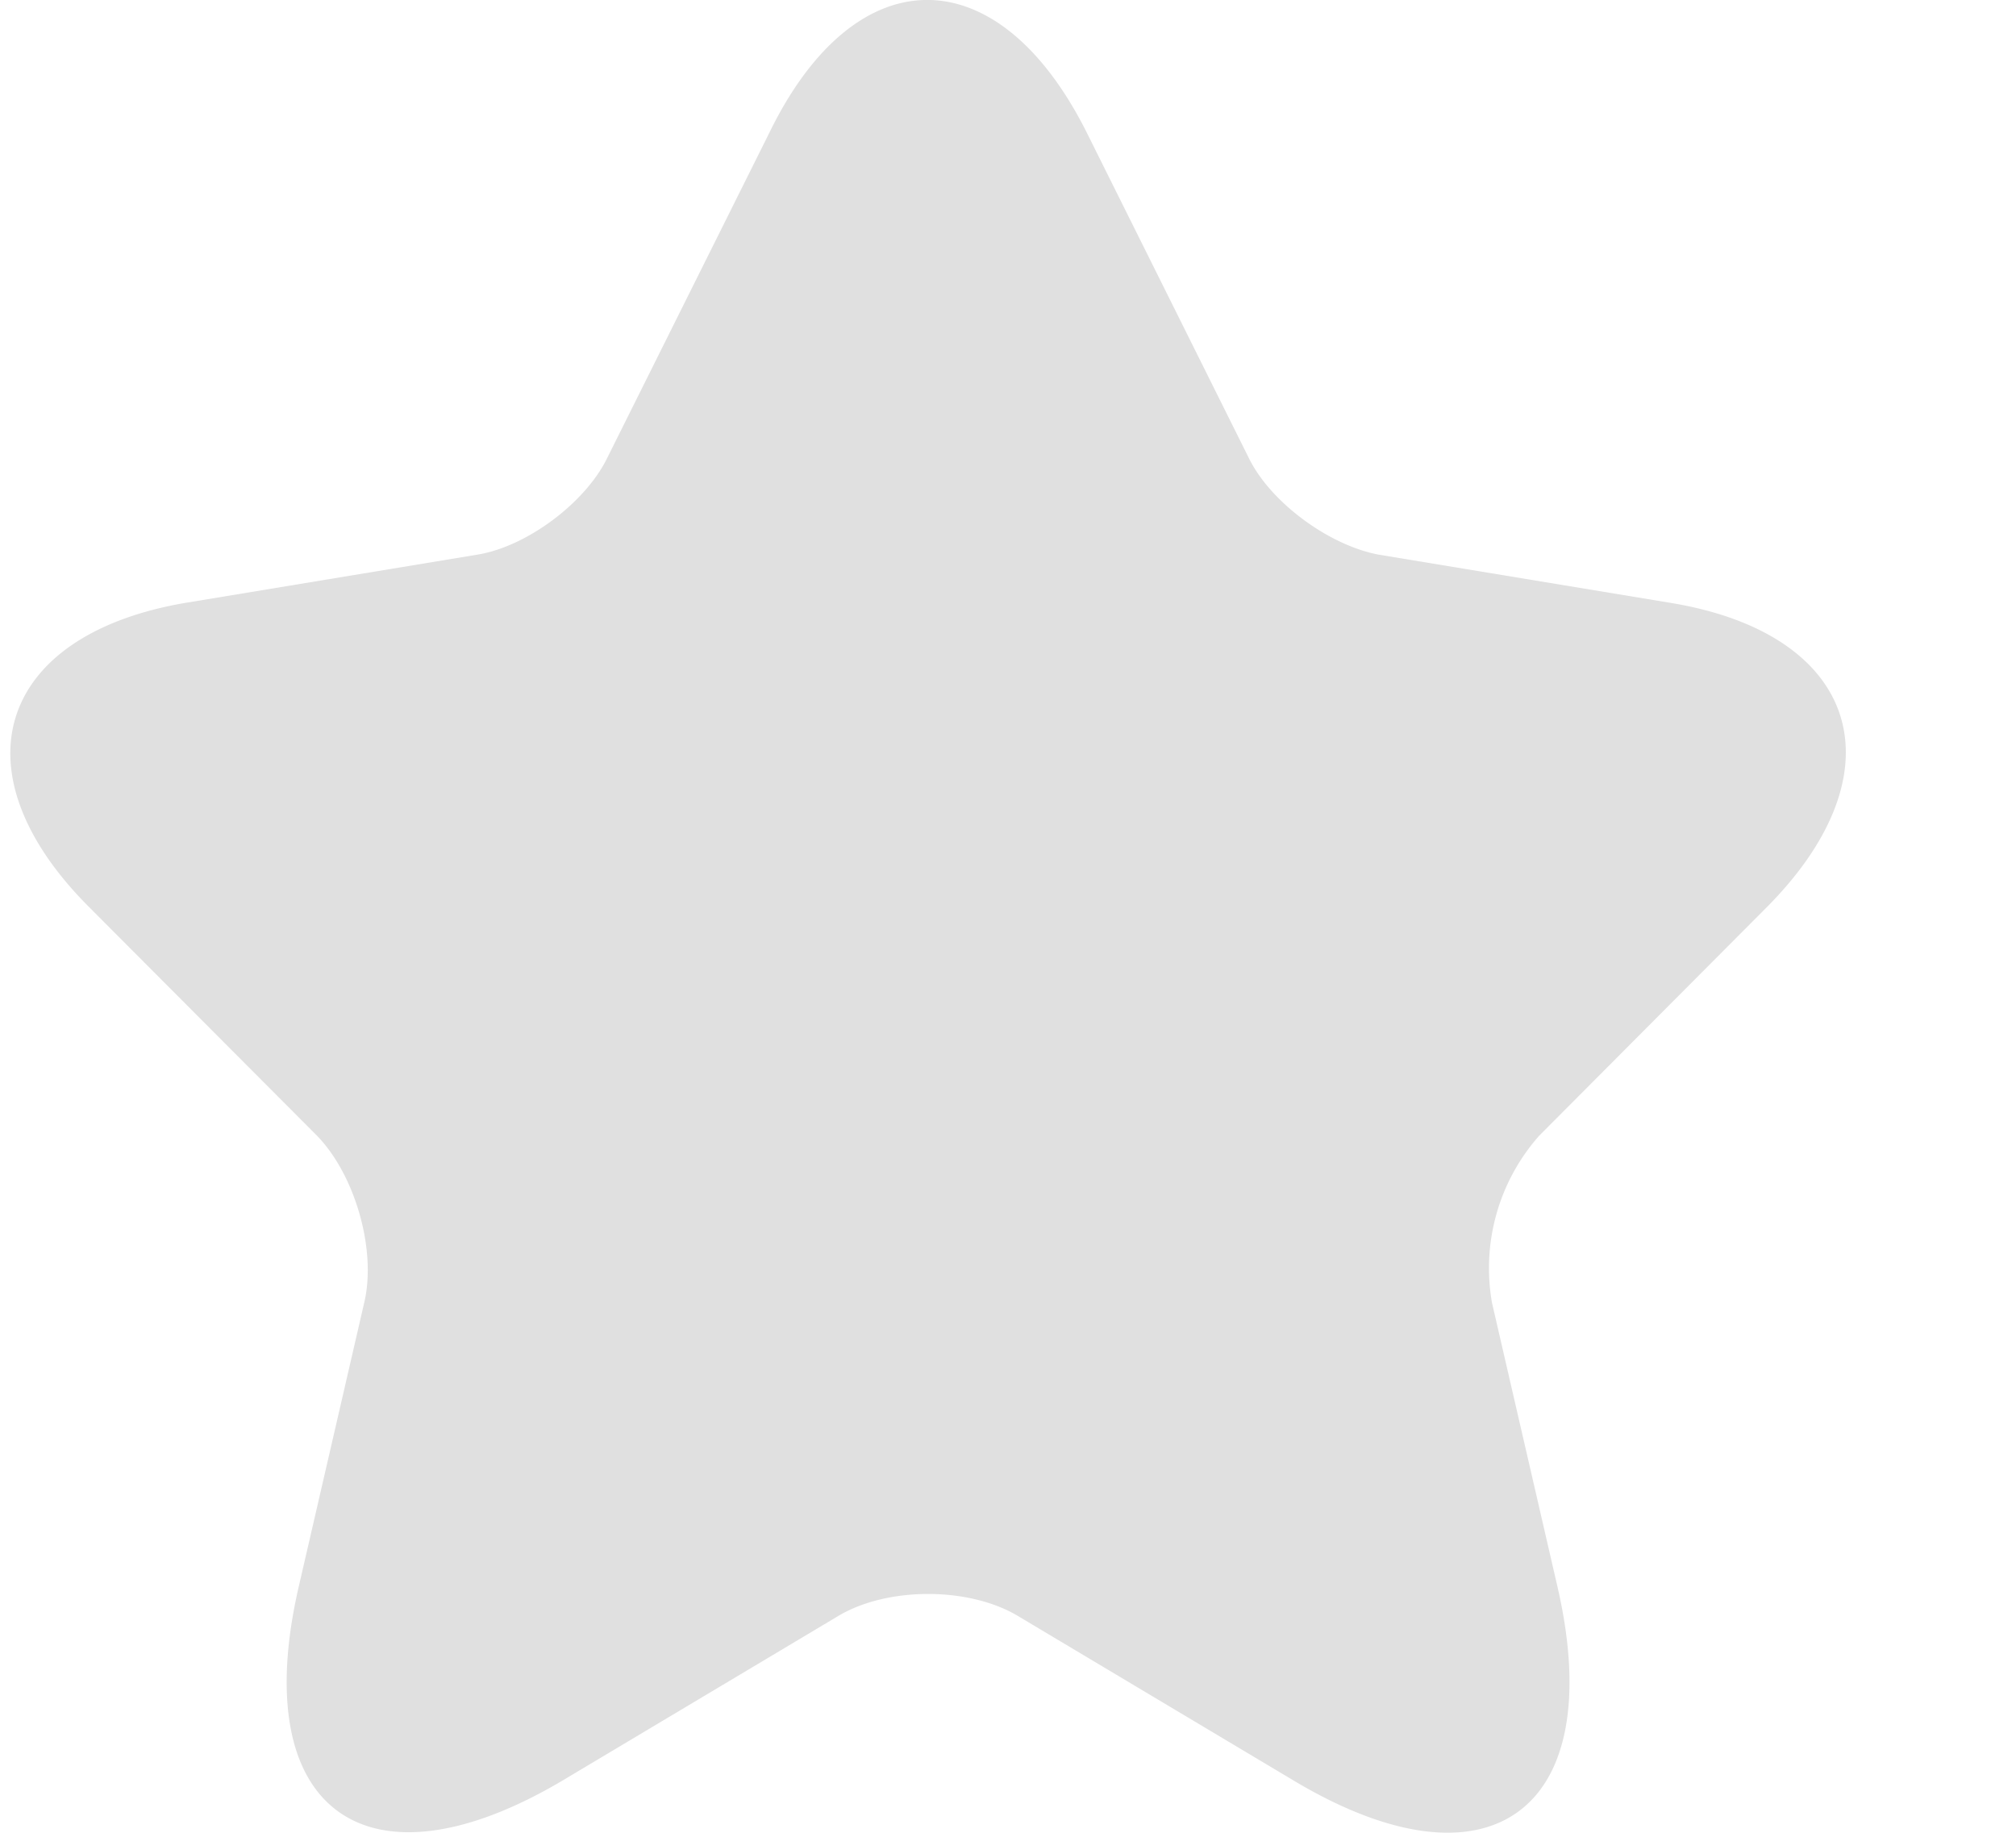 <svg xmlns="http://www.w3.org/2000/svg" width="11" height="10" fill="none" xmlns:v="https://vecta.io/nano"><path d="M5.929.722l.884 1.775c.119.245.439.478.708.529l1.598.264c1.022.17 1.26.912.526 1.655L8.398 6.197a1.09 1.09 0 0 0-.257.912l.357 1.548c.282 1.221-.37 1.699-1.441 1.057l-1.498-.894c-.269-.164-.721-.164-.99 0l-1.498.894c-1.072.636-1.723.164-1.441-1.057l.357-1.548c.069-.289-.05-.699-.257-.912L.482 4.945c-.733-.736-.495-1.479.526-1.655l1.598-.264c.269-.044.589-.283.708-.529L4.199.722c.47-.963 1.247-.963 1.73 0z" fill="#e0e0e0"/></svg>